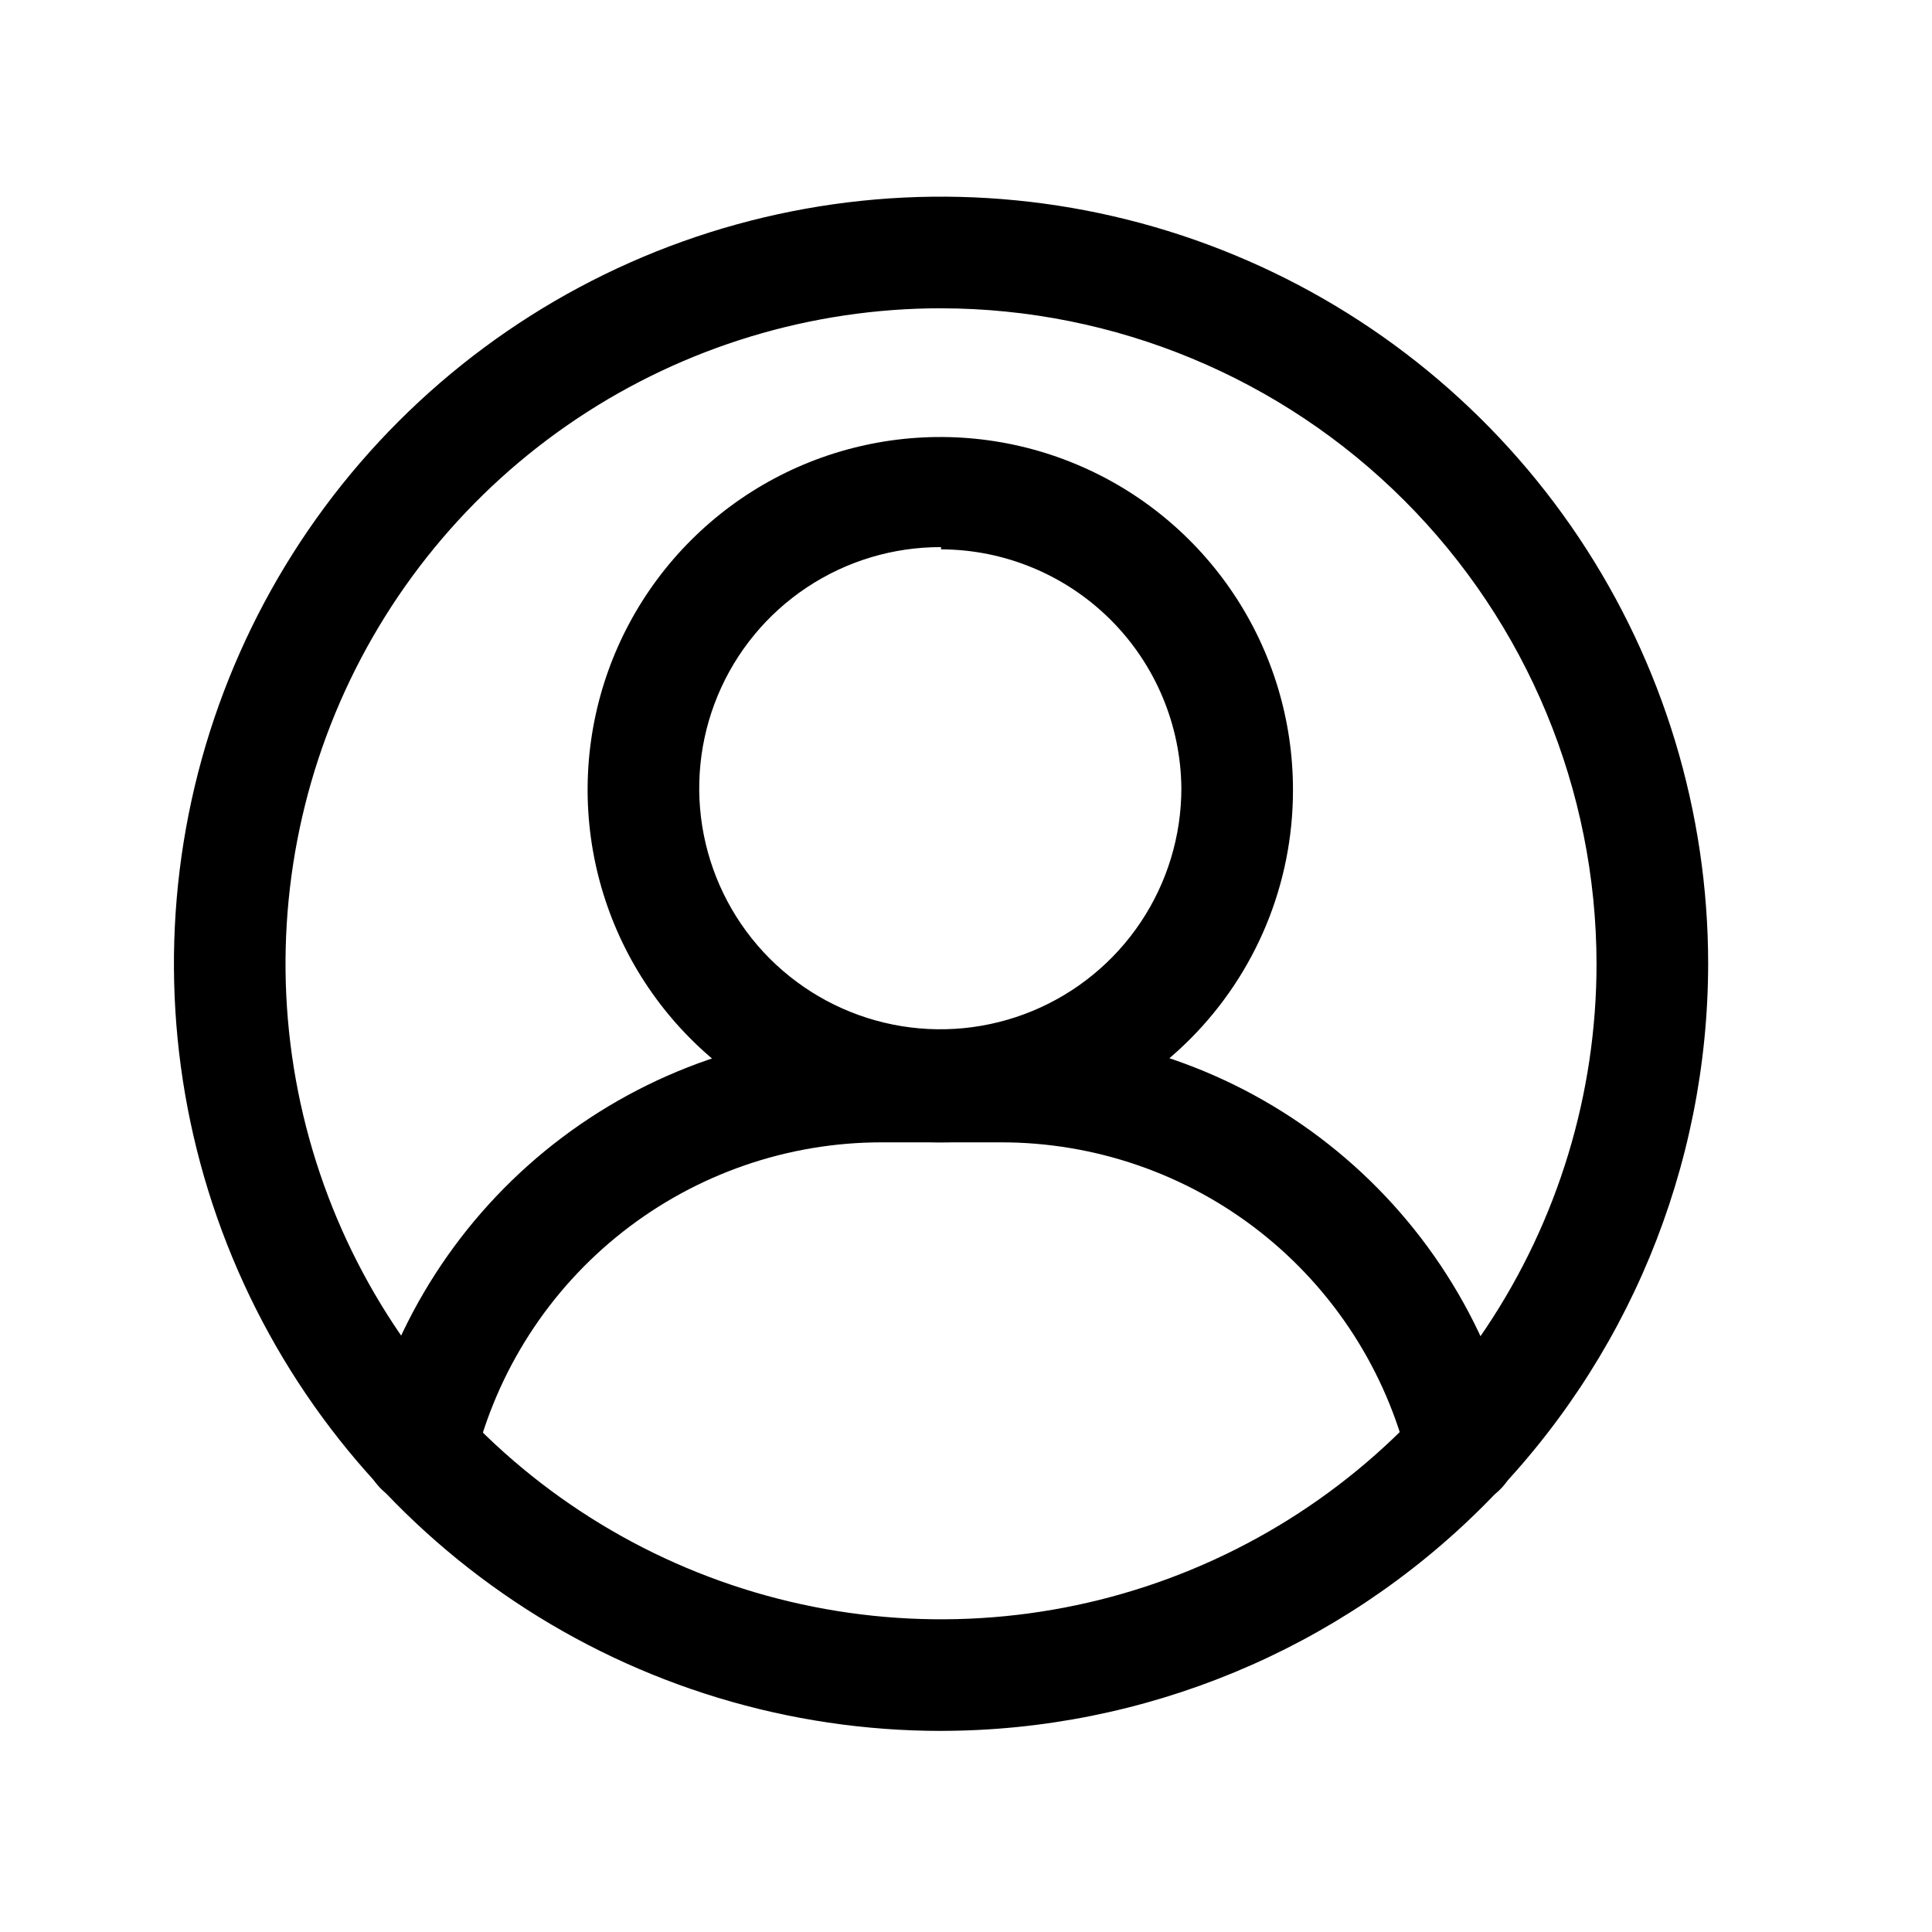 <svg viewBox="0 0 800 800" xmlns="http://www.w3.org/2000/svg" id="Capa_1">
  <path d="M389.66,473.03c-28.91.06-57.19-8.46-81.25-24.48-24.06-16.02-42.83-38.83-53.92-65.53-11.09-26.7-14.01-56.09-8.38-84.44,5.62-28.36,19.54-54.41,39.98-74.85,20.44-20.44,46.49-34.36,74.85-39.98,28.36-5.63,57.75-2.71,84.44,8.38,26.7,11.09,49.5,29.86,65.53,53.92,16.02,24.06,24.55,52.34,24.48,81.25,0,38.65-15.35,75.72-42.68,103.05-27.33,27.33-64.4,42.68-103.05,42.68ZM389.66,226.55c-19.76-.06-39.09,5.74-55.54,16.67-16.46,10.93-29.3,26.5-36.9,44.74-7.6,18.23-9.62,38.32-5.81,57.7,3.82,19.38,13.3,37.2,27.25,51.19,13.95,13.99,31.74,23.53,51.11,27.41,19.37,3.88,39.46,1.92,57.72-5.63,18.26-7.55,33.87-20.34,44.85-36.77,10.98-16.42,16.84-35.73,16.84-55.49-.24-26.26-10.82-51.37-29.45-69.88-18.63-18.51-43.8-28.94-70.06-29.02v-.92Z"></path>
  <path d="M605.33,623.38c-5.18-.02-10.19-1.8-14.22-5.04-4.03-3.25-6.84-7.77-7.96-12.83-9.2-37.82-30.85-71.46-61.47-95.49-30.62-24.03-68.44-37.06-107.37-37h-49.3c-38.87,0-76.62,13.07-107.18,37.09-30.56,24.02-52.17,57.62-61.35,95.39-.73,2.95-2.03,5.73-3.83,8.18-1.8,2.45-4.07,4.52-6.67,6.1-2.6,1.57-5.49,2.62-8.5,3.07-3.01.46-6.08.32-9.03-.41-2.95-.73-5.73-2.03-8.18-3.84-2.45-1.8-4.52-4.07-6.09-6.67-1.57-2.6-2.62-5.49-3.08-8.5-.46-3.01-.32-6.08.41-9.03,11.67-47.82,39.05-90.33,77.77-120.72,38.72-30.39,86.52-46.9,135.74-46.88h48.99c49.29-.11,97.18,16.4,135.92,46.87,38.74,30.47,66.08,73.12,77.59,121.04,1.4,5.96.41,12.23-2.75,17.48-3.17,5.24-8.26,9.03-14.19,10.56l-5.24.62Z"></path>
  <path d="M389.66,716.73c-62.82,0-124.24-18.63-176.47-53.53-52.24-34.9-92.95-84.51-116.99-142.56-24.04-58.04-30.33-121.91-18.08-183.53,12.26-61.62,42.51-118.22,86.93-162.64,44.42-44.42,101.02-74.68,162.64-86.93,61.62-12.26,125.49-5.97,183.53,18.08,58.04,24.04,107.65,64.76,142.56,116.99,34.9,52.24,53.53,113.65,53.53,176.47-.08,84.22-33.57,164.97-93.12,224.52-59.55,59.55-140.3,93.04-224.52,93.12ZM389.66,127.65c-53.68,0-106.16,15.92-150.8,45.74-44.64,29.83-79.43,72.22-99.97,121.82-20.54,49.6-25.92,104.17-15.45,156.83,10.47,52.65,36.32,101.02,74.29,138.98,37.96,37.96,86.32,63.81,138.98,74.28,52.65,10.48,107.23,5.1,156.82-15.44,49.6-20.54,91.99-55.33,121.82-99.97,29.82-44.64,45.74-97.11,45.74-150.8-.08-71.96-28.71-140.96-79.59-191.84-50.89-50.89-119.88-79.51-191.84-79.59Z"></path>
</svg>